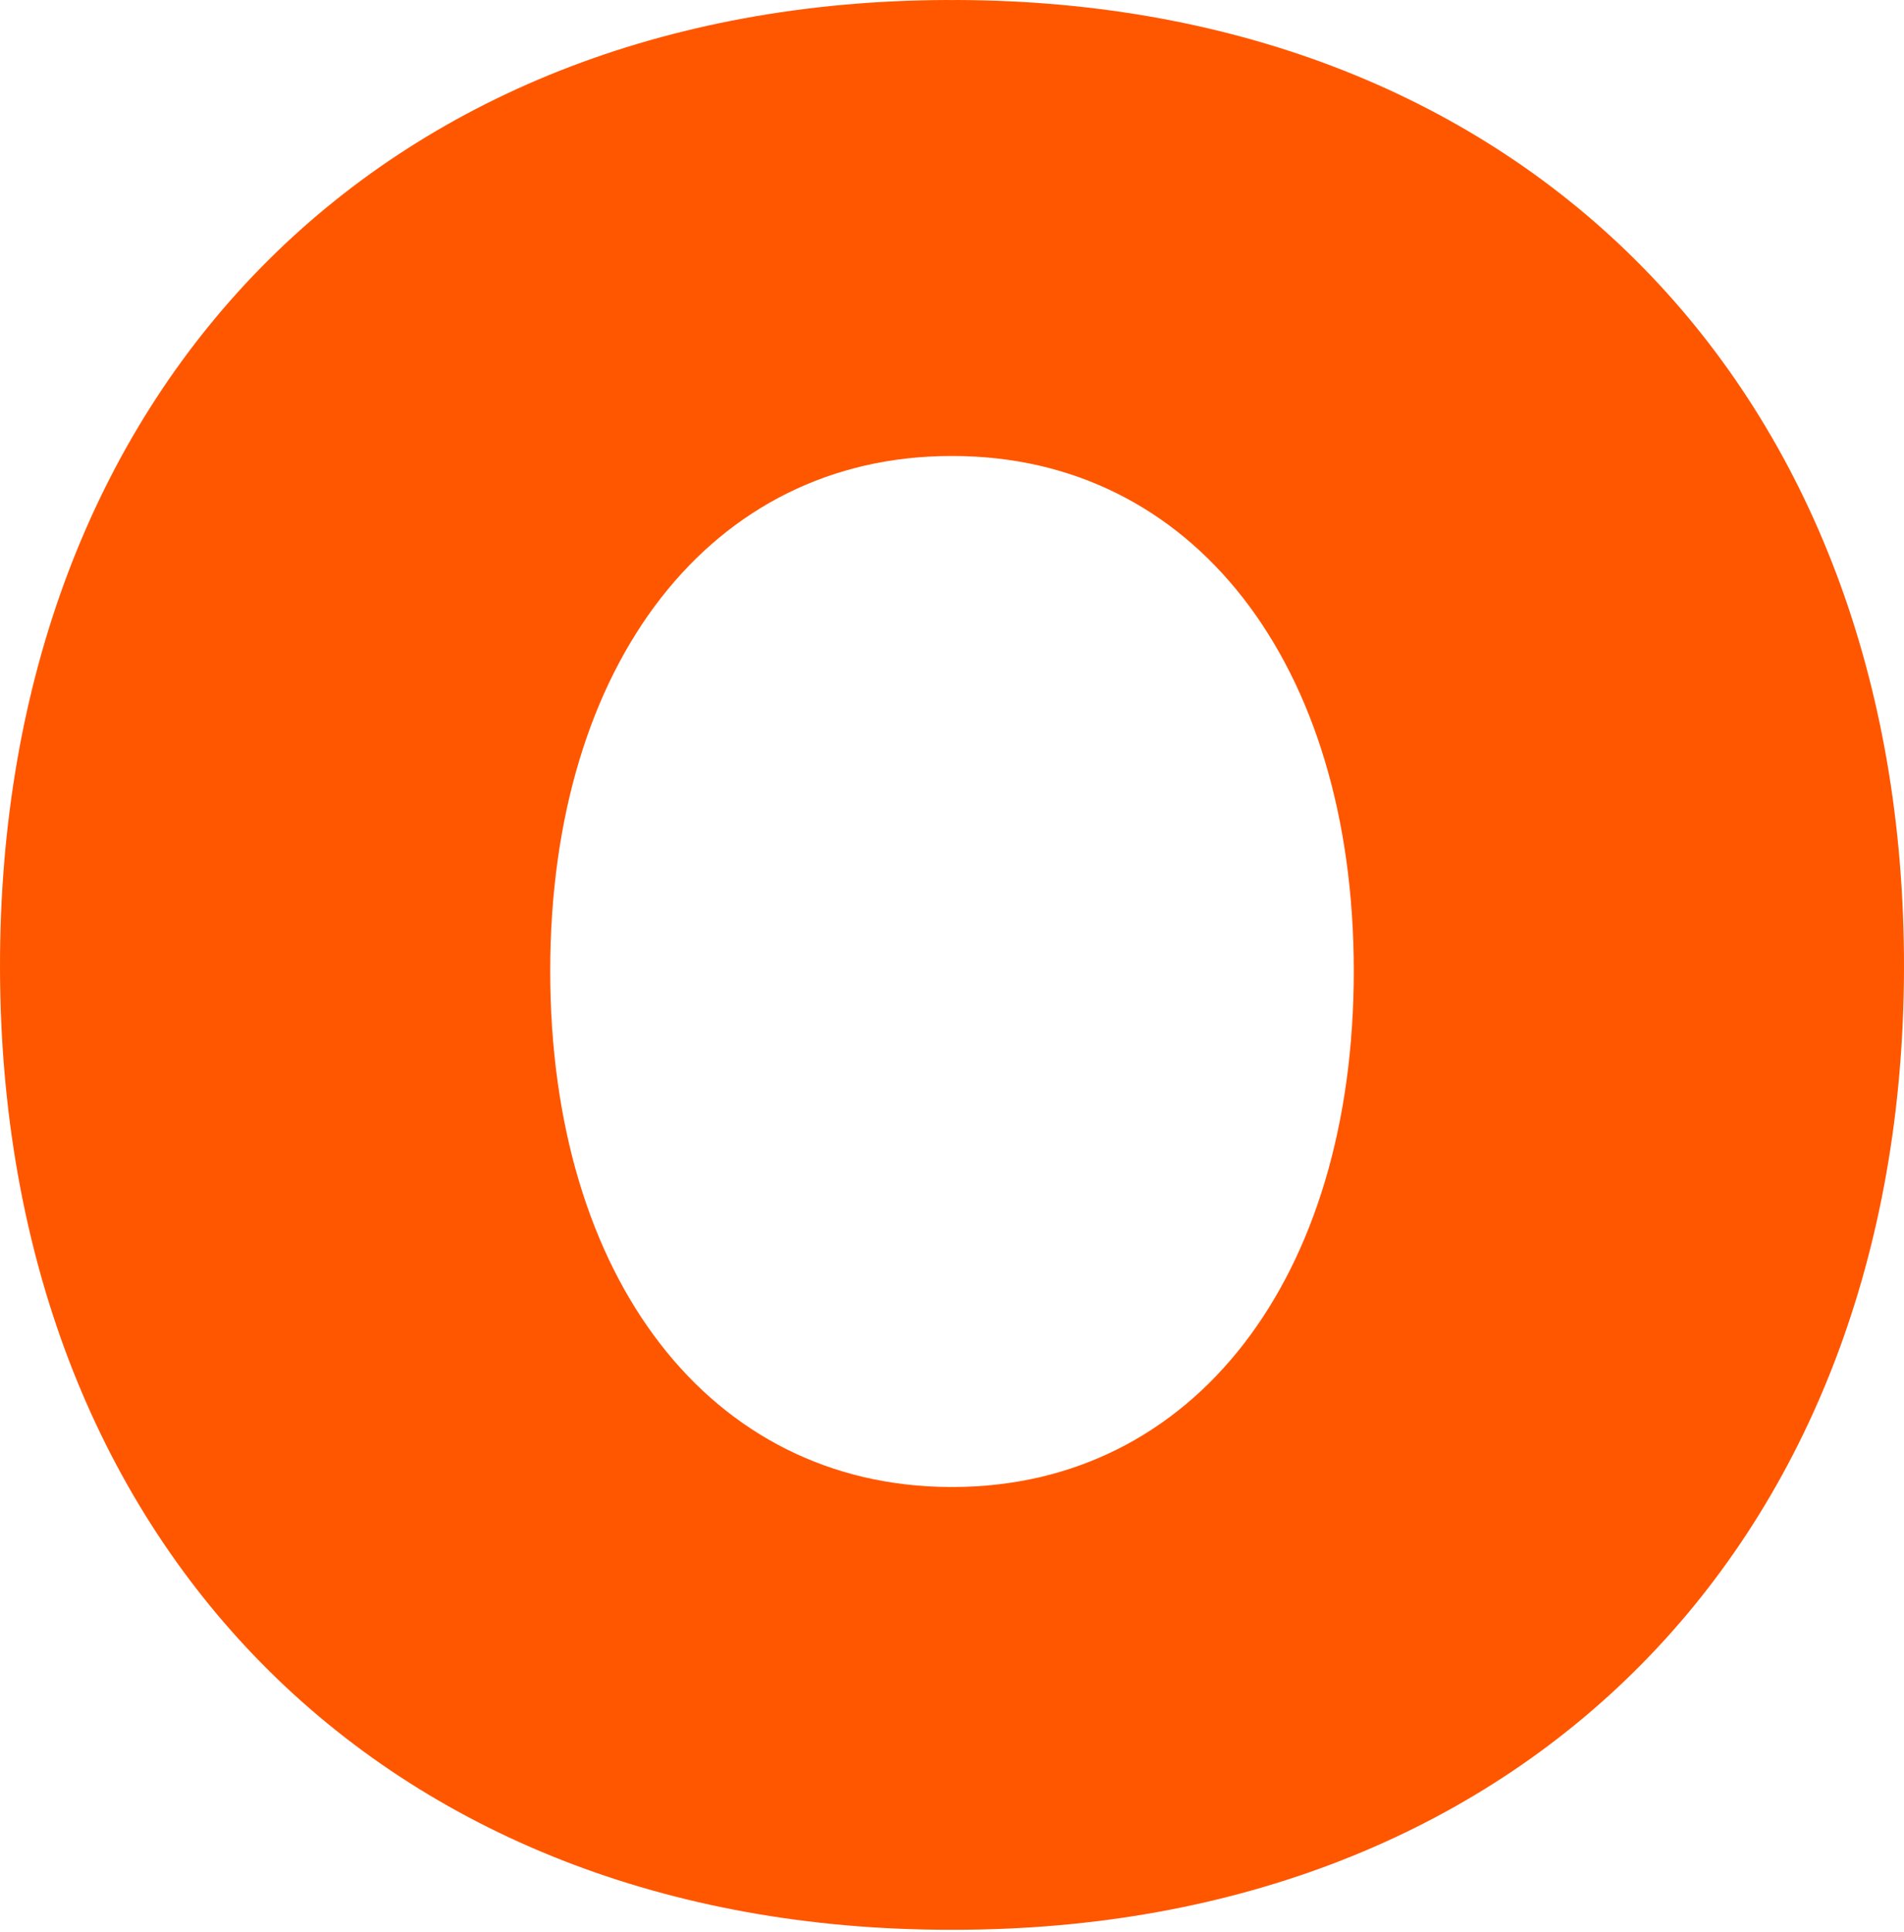 <?xml version="1.0" encoding="UTF-8"?>
<svg width="70px" height="71px" viewBox="0 0 70 71" version="1.1" xmlns="http://www.w3.org/2000/svg" xmlns:xlink="http://www.w3.org/1999/xlink">
    <title>橘O Copy 7</title>
    <g id="Mobile_360" stroke="none" stroke-width="1" fill="none" fill-rule="evenodd">
        <g id="玩專業m" transform="translate(-85, -3947)" fill="#FF5700">
            <g id="橘O-Copy-5" transform="translate(85, 3947)">
                <path d="M35.079,54.653 C35.052,54.653 35.026,54.651 35,54.651 C34.973,54.651 34.948,54.653 34.921,54.653 C26.123,54.614 20.223,46.992 20.229,35.671 C20.235,24.368 26.164,16.761 34.969,16.76 C34.979,16.76 34.989,16.761 35,16.761 C35.01,16.761 35.021,16.76 35.031,16.76 C43.836,16.761 49.765,24.368 49.771,35.671 C49.777,46.992 43.877,54.614 35.079,54.653 M35.187,4.38032936e-15 C35.124,4.38032936e-15 35.063,0.003 35,0.003 C34.937,0.003 34.876,4.38032936e-15 34.813,4.38032936e-15 C13.965,0.071 -0.014,14.339 -2.00268743e-15,35.531 C0.014,56.687 14.063,70.925 34.926,70.927 C34.951,70.927 34.975,70.925 35,70.925 C35.025,70.925 35.049,70.927 35.074,70.927 C55.937,70.925 69.986,56.687 70,35.531 C70.014,14.339 56.034,0.071 35.187,4.38032936e-15" id="Fill-1"></path>
            </g>
        </g>
    </g>
</svg>
